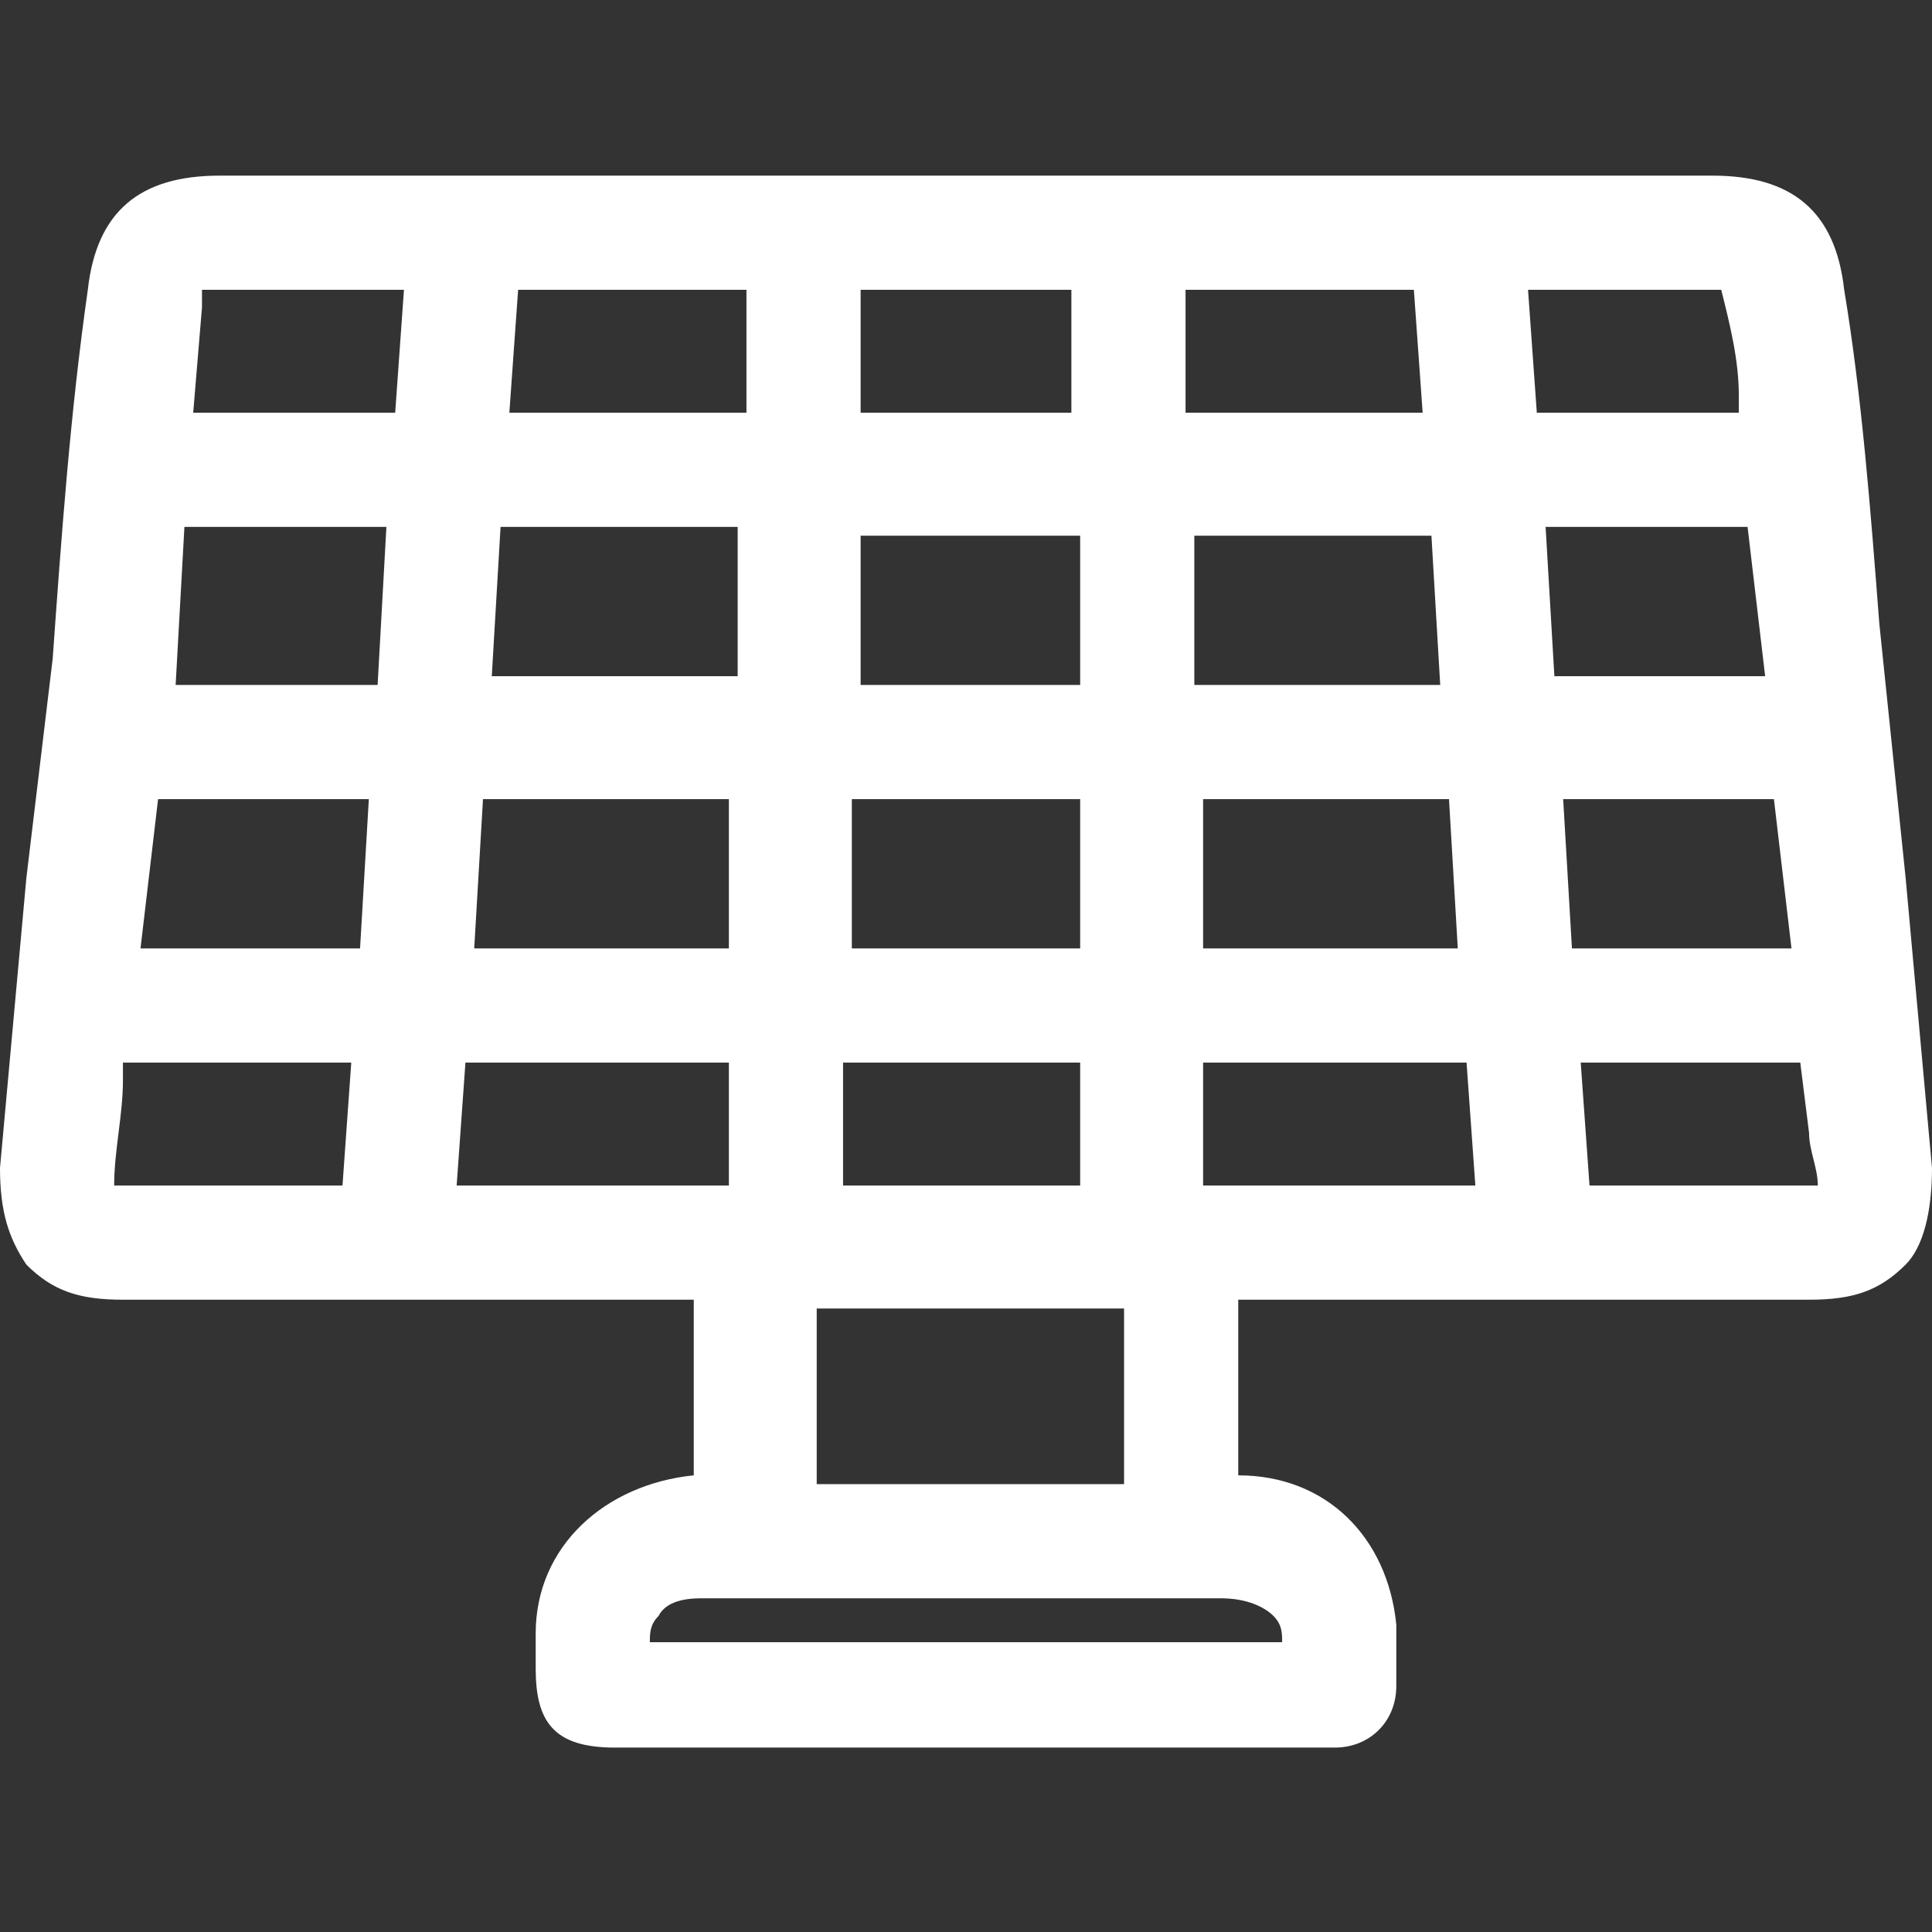 <svg width="22" height="22" viewBox="0 0 22 22" fill="none" xmlns="http://www.w3.org/2000/svg">
<rect x="0" y="0" width="22" height="22" fill="#333333" stroke="none"/>
<path d="M22 13.3C21.9 12.2 21.8 11.1 21.7 10L21.4 7.1C21.3 5.8 21.2 4.5 21 3.3C20.9 2.4 20.4 2 19.5 2H2.5C1.6 2 1.1 2.4 1 3.3C0.8 4.7 0.7 6.1 0.6 7.5L0.3 10C0.2 11.1 0.1 12.2 0 13.3C0 13.8 0.1 14.1 0.3 14.4C0.6 14.7 0.9 14.8 1.4 14.8H7.9V16.8C6.9 16.9 6.1 17.6 6.1 18.6C6.1 18.7 6.1 18.8 6.1 18.9V19C6.1 19.6 6.3 19.9 7 19.9H15.1H15.2C15.6 19.9 15.9 19.6 15.9 19.2C15.9 19 15.9 18.7 15.9 18.5C15.8 17.5 15.1 16.8 14.1 16.8V14.8H20.6C21.1 14.8 21.4 14.7 21.7 14.4C21.9 14.2 22 13.8 22 13.3ZM20.7 13.5C20 13.5 19.3 13.5 18.6 13.5H18.1L18 12.1H20.5L20.6 12.9C20.6 13.1 20.7 13.3 20.7 13.5ZM1.3 13.5C1.3 13.1 1.4 12.7 1.4 12.3V12.1H4L3.9 13.5H1.3C1.4 13.5 1.4 13.5 1.3 13.5ZM2.1 6H4.4L4.3 7.8C3.7 7.8 3.1 7.8 2.6 7.8H2.5H2L2.1 6ZM1.8 9.1H4.2L4.1 10.8H1.6L1.8 9.1ZM2.3 3.3C2.9 3.3 3.6 3.3 4.3 3.3H4.6L4.5 4.7H2.2L2.3 3.5C2.3 3.5 2.3 3.4 2.3 3.3ZM9.8 4.7V3.3H12.2V4.7H9.8V4.7ZM9.8 7.7V6.1H12.3V7.8H9.8V7.7ZM9.7 10.8V9.1H12.3V10.8H9.7V10.8ZM9.6 13.5V12.1H12.3V13.5H9.6ZM9.3 16.9V14.9H12.8V16.9H9.3ZM16.8 13.5H13.7V12.1H16.7L16.8 13.5ZM13.5 4.7V3.3H16.1L16.2 4.7H13.5V4.7ZM13.6 7.7V6.1H16.3L16.4 7.8H13.6V7.7ZM13.7 10.8V9.1H16.5L16.6 10.8H13.7V10.8ZM5.4 10.8L5.5 9.1H8.3V10.8H5.4ZM5.6 7.7L5.7 6H8.4V7.7H5.6ZM5.8 4.7L5.9 3.3H8.5V4.7H5.8ZM8.3 12.1V13.5H5.2L5.3 12.1H8.3ZM13.9 18.2C14.2 18.2 14.4 18.3 14.5 18.4C14.6 18.5 14.6 18.6 14.6 18.7H7.4C7.4 18.6 7.4 18.5 7.5 18.4C7.6 18.2 7.9 18.2 8 18.2H13.9ZM19.8 4.5V4.7H17.5L17.4 3.3H19.6C19.7 3.7 19.8 4.1 19.8 4.5ZM20.1 7.7H17.7L17.6 6H19.9L20.1 7.7ZM20.4 10.8H17.9L17.8 9.1H20.2L20.4 10.8Z" fill="white"/>
</svg>
